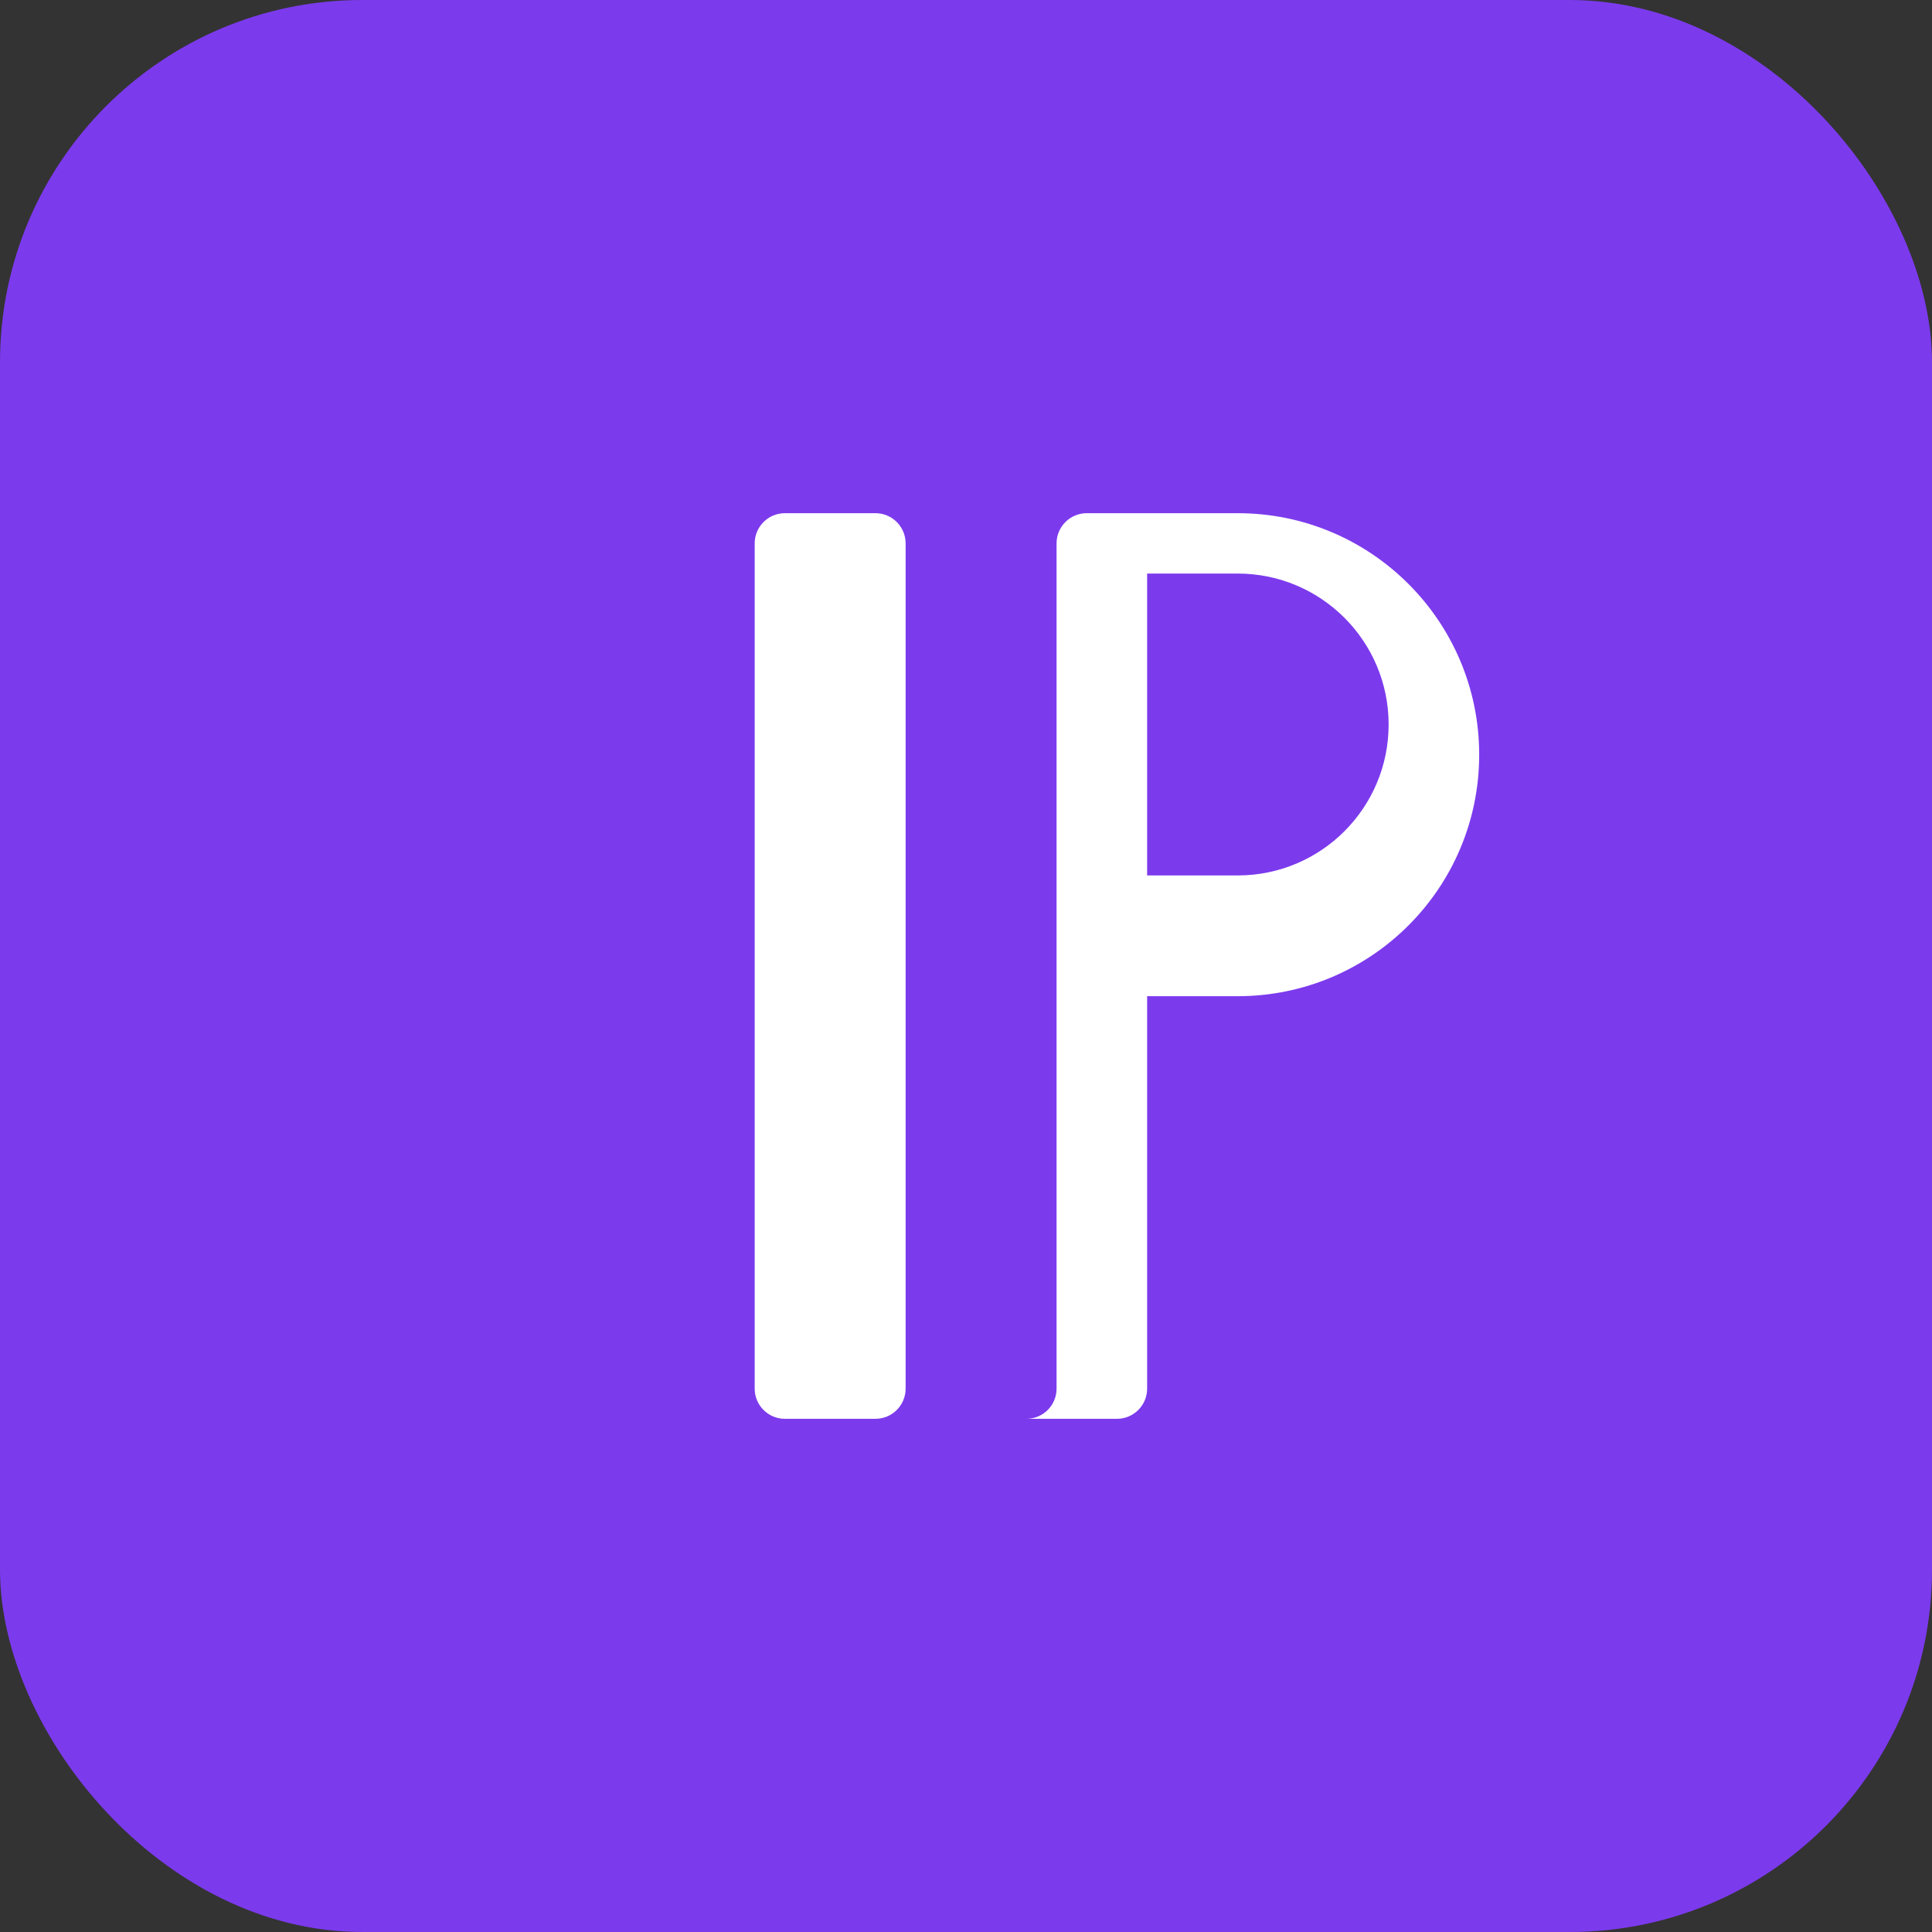 <svg
      viewBox="0 0 32 32"
      xmlns="http://www.w3.org/2000/svg"
      fill="none"
    >
      <rect x="0" y="0" width="32" height="32" fill="#333333" stroke="none"/>
      <rect width="32" height="32" rx="6" fill="#7c3aed" />

      <path
        d="M12.5 9C12.5 8.724 12.724 8.5 13 8.5H14.5C14.776 8.5 15 8.724 15 9V23C15 23.276 14.776 23.5 14.5 23.5H13C12.724 23.5 12.5 23.276 12.5 23V9Z"
        fill="white"
      />

      <path
        d="M17.5 9C17.5 8.724 17.724 8.5 18 8.5H20.5C22.709 8.5 24.5 10.291 24.5 12.5C24.5 14.709 22.709 16.5 20.5 16.5H19V23C19 23.276 18.776 23.5 18.5 23.5H17C17.276 23.5 17.5 23.276 17.5 23V9ZM19 14.5H20.5C21.881 14.5 23 13.381 23 12C23 10.619 21.881 9.5 20.5 9.5H19V14.5Z"
        fill="white"
      />
    </svg>

